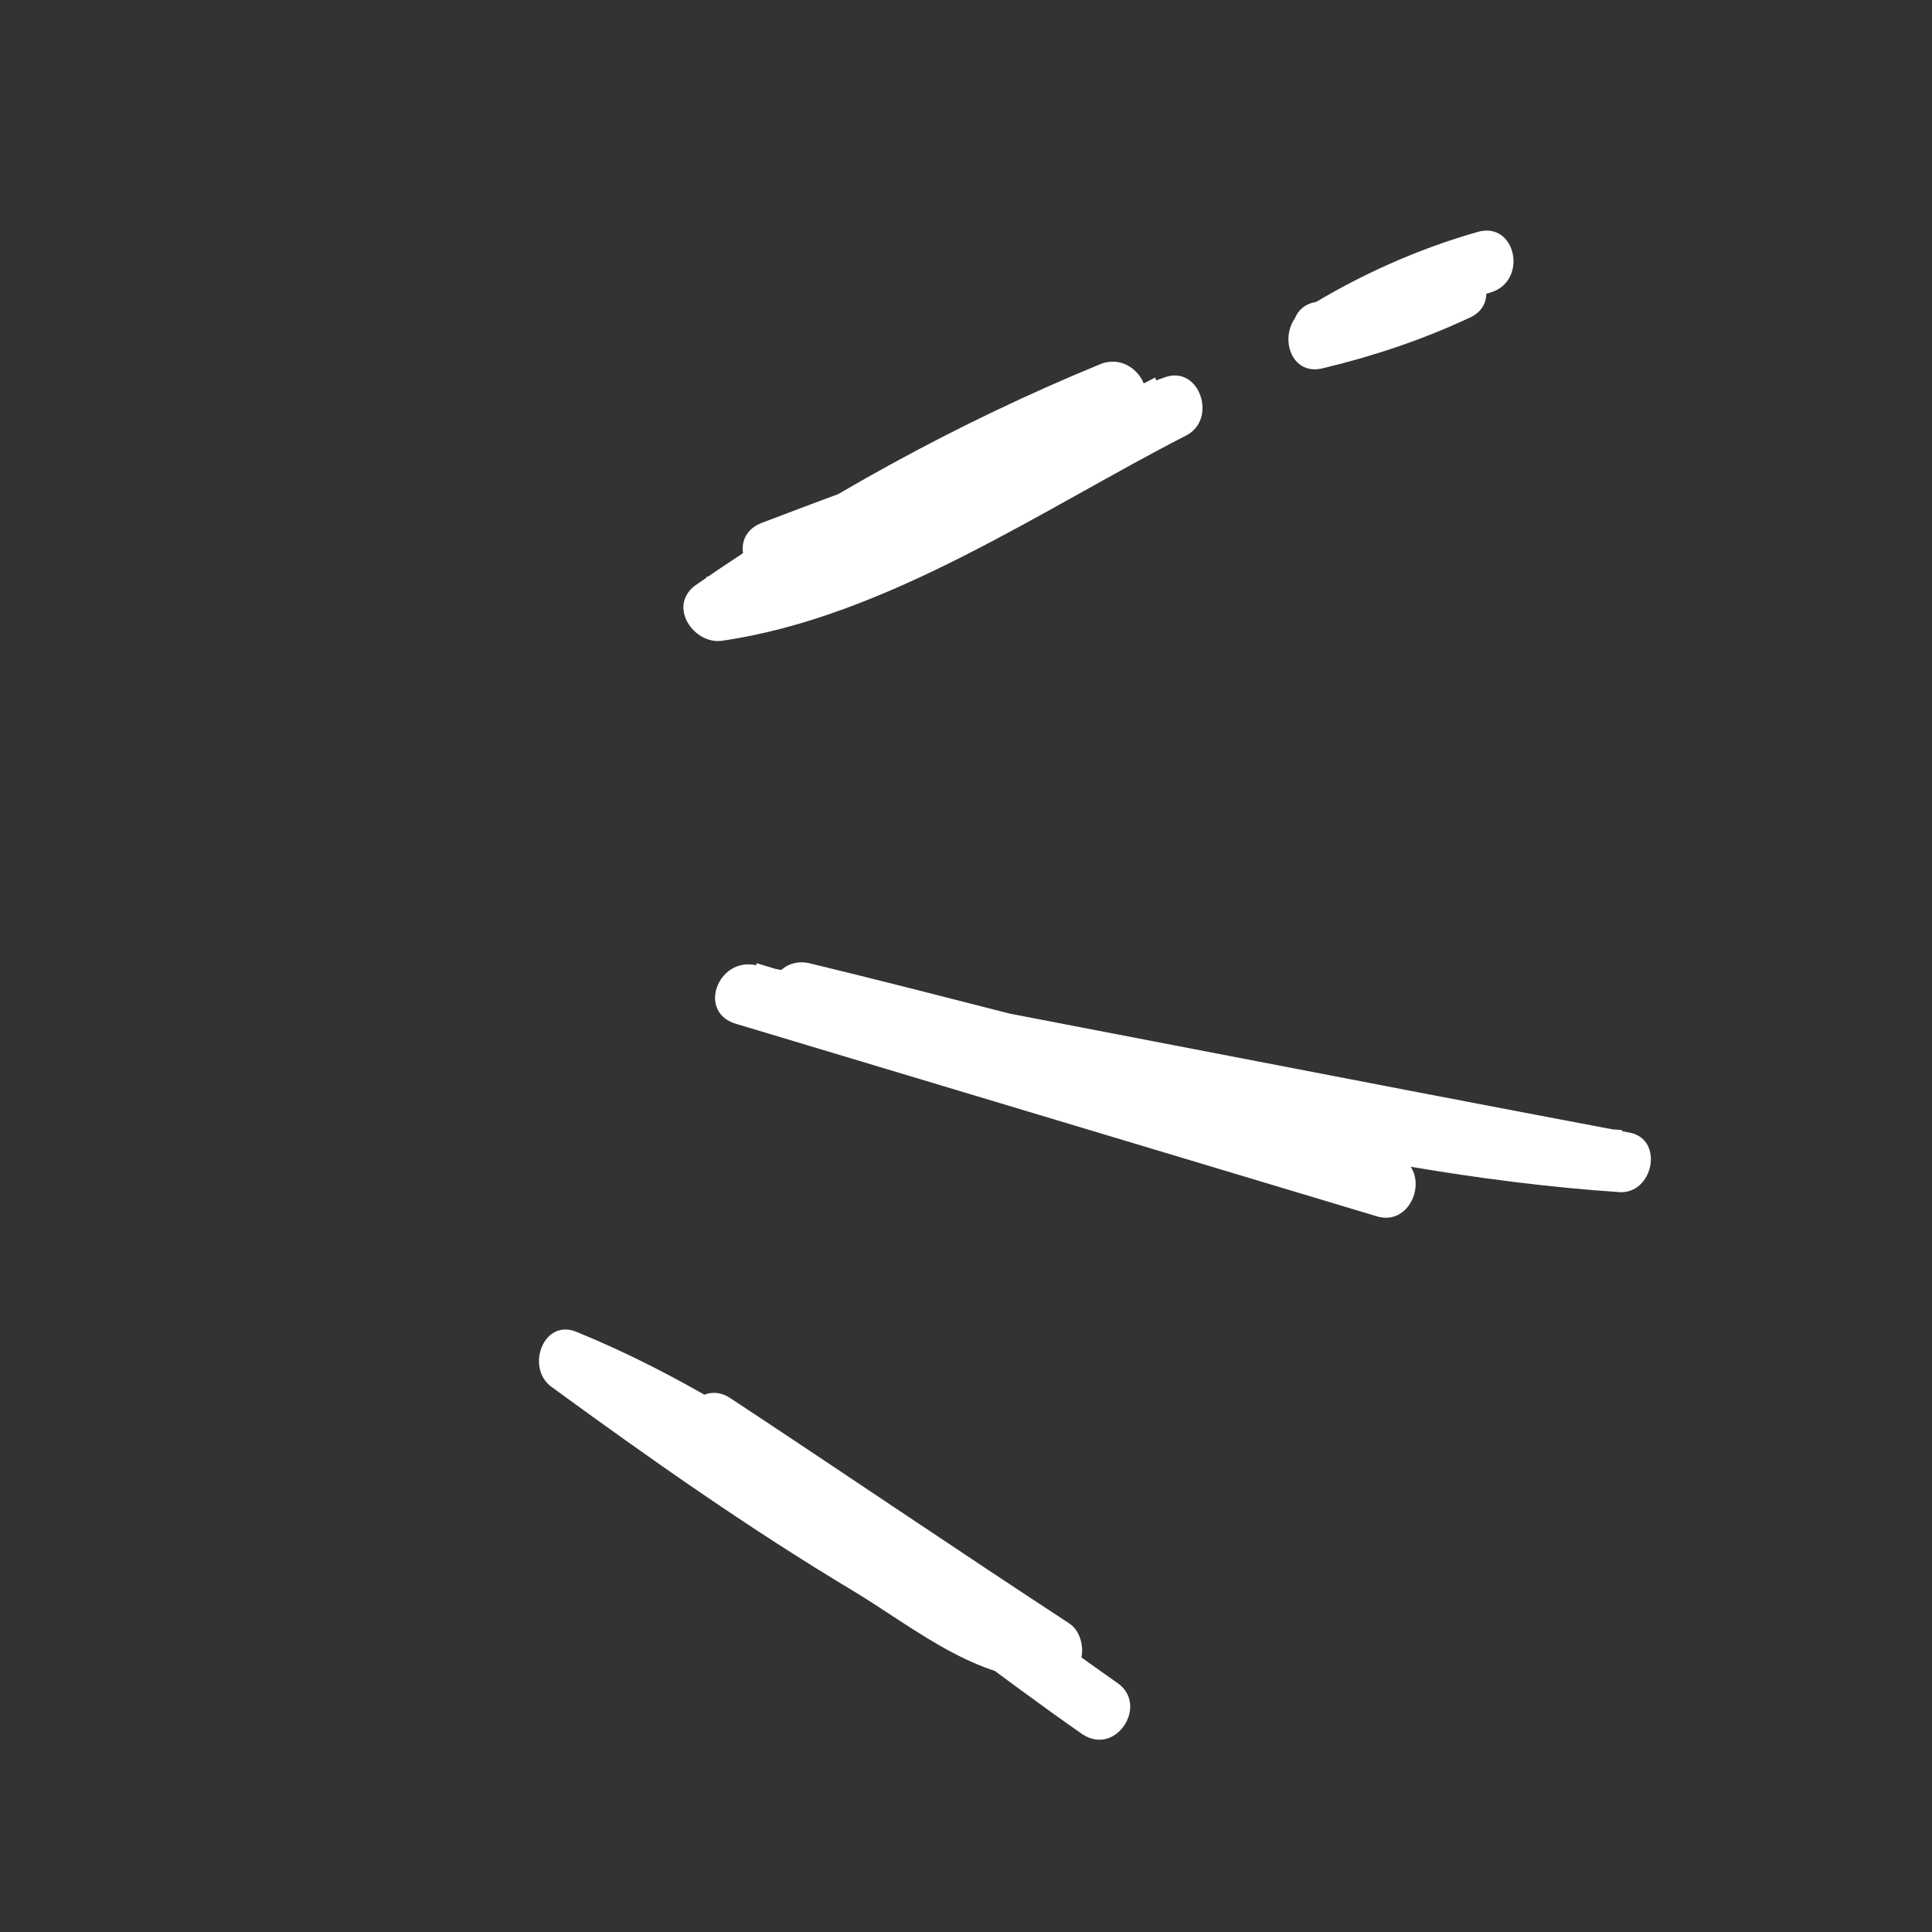<?xml version="1.0" encoding="UTF-8"?> <svg xmlns="http://www.w3.org/2000/svg" xmlns:xlink="http://www.w3.org/1999/xlink" width="1080" zoomAndPan="magnify" viewBox="0 0 810 810" height="1080" preserveAspectRatio="xMidYMid meet"><rect x="0" y="0" width="810" height="810" fill="#333333" stroke="none"/> <defs> <clipPath id="9dd8c3f41f"> <path d="M 225 557 L 474 557 L 474 730 L 225 730 Z M 225 557 " clip-rule="nonzero"></path> </clipPath> <clipPath id="fc8b524c20"> <path d="M 809.996 147.441 L 599.773 782.555 L 154.055 635.02 L 364.277 -0.09 Z M 809.996 147.441 " clip-rule="nonzero"></path> </clipPath> <clipPath id="bb46a92c12"> <path d="M 599.734 782.676 L 809.957 147.566 L 364.238 0.031 L 154.016 635.145 Z M 599.734 782.676 " clip-rule="nonzero"></path> </clipPath> <clipPath id="ea2a79eeae"> <path d="M 299 403 L 693 403 L 693 511 L 299 511 Z M 299 403 " clip-rule="nonzero"></path> </clipPath> <clipPath id="a1e33eac4d"> <path d="M 809.996 147.441 L 599.773 782.555 L 154.055 635.02 L 364.277 -0.09 Z M 809.996 147.441 " clip-rule="nonzero"></path> </clipPath> <clipPath id="b953a696f4"> <path d="M 599.734 782.676 L 809.957 147.566 L 364.238 0.031 L 154.016 635.145 Z M 599.734 782.676 " clip-rule="nonzero"></path> </clipPath> <clipPath id="155b4a706e"> <path d="M 286 151 L 505 151 L 505 269 L 286 269 Z M 286 151 " clip-rule="nonzero"></path> </clipPath> <clipPath id="7aaa88c884"> <path d="M 809.996 147.441 L 599.773 782.555 L 154.055 635.02 L 364.277 -0.09 Z M 809.996 147.441 " clip-rule="nonzero"></path> </clipPath> <clipPath id="9018cd82ba"> <path d="M 599.734 782.676 L 809.957 147.566 L 364.238 0.031 L 154.016 635.145 Z M 599.734 782.676 " clip-rule="nonzero"></path> </clipPath> <clipPath id="8266cc56f3"> <path d="M 540 96 L 635 96 L 635 155 L 540 155 Z M 540 96 " clip-rule="nonzero"></path> </clipPath> <clipPath id="a95008d2d7"> <path d="M 809.996 147.441 L 599.773 782.555 L 154.055 635.02 L 364.277 -0.09 Z M 809.996 147.441 " clip-rule="nonzero"></path> </clipPath> <clipPath id="b12cea56da"> <path d="M 599.734 782.676 L 809.957 147.566 L 364.238 0.031 L 154.016 635.145 Z M 599.734 782.676 " clip-rule="nonzero"></path> </clipPath> </defs> <g clip-path="url(#9dd8c3f41f)"> <g clip-path="url(#fc8b524c20)"> <g clip-path="url(#bb46a92c12)"> <path fill="#ffffff" d="M 306.184 586.168 C 353.367 617.285 400.277 649.227 448.285 680.617 C 456.516 686.074 455.461 703.047 444.23 703.891 C 412.191 706.961 384.473 683.199 357.867 667.098 C 313.703 640.629 272.277 611.414 231.121 581.383 C 220.145 573.191 228.039 552.098 242.297 558.641 C 324.273 592.156 396.457 655.254 468.34 705.488 C 481.781 714.496 468.137 736.422 453.875 727.141 C 384.188 678.547 312.824 615.719 234.137 583.293 C 237.68 575.348 242.043 567.676 245.316 560.551 C 275.223 583.215 306.5 604.508 338.047 624.98 C 362.734 641.359 408.574 682.059 438.695 679.266 C 437.07 686.934 435.445 694.602 434.641 702.539 C 387.457 671.422 340.543 639.484 292.539 608.094 C 278.543 597.992 292.738 577.16 306.184 586.168 Z M 306.184 586.168 " fill-opacity="1" fill-rule="nonzero"></path> </g> </g> </g> <g clip-path="url(#ea2a79eeae)"> <g clip-path="url(#a1e33eac4d)"> <g clip-path="url(#b953a696f4)"> <path fill="#ffffff" d="M 576.898 509.84 C 487.266 482.906 398.457 456.246 308.828 429.316 C 292.109 424.691 300.82 401.137 316.988 404.664 C 438.93 427.703 561.422 451.84 683.367 474.879 C 697.891 477.863 693.012 500.863 678.766 499.797 C 560.969 491.805 445.293 455.34 331.012 428.453 C 314.844 424.926 323.004 400.273 339.172 403.801 C 450.715 430.691 565.016 465.793 680.074 473.789 C 678.18 482.277 677.102 491.039 675.477 498.707 C 553.535 475.668 431.043 451.535 309.102 428.492 C 311.82 420.277 314.539 412.059 317.258 403.844 C 406.891 430.773 495.699 457.434 585.328 484.367 C 600.68 490.359 592.523 515.012 576.898 509.84 Z M 576.898 509.84 " fill-opacity="1" fill-rule="nonzero"></path> </g> </g> </g> <g clip-path="url(#155b4a706e)"> <g clip-path="url(#7aaa88c884)"> <g clip-path="url(#9018cd82ba)"> <path fill="#ffffff" d="M 319.02 219.344 C 375.395 197.887 432.32 177.523 488.973 157.984 C 503.207 153.578 510.379 176.012 497.246 182.605 C 436.785 213.648 371.703 258.66 302.699 268.645 C 291.199 270.309 279.934 254.727 291.141 245.672 C 344.469 208.621 401.367 177.309 461.57 152.559 C 477.168 146.781 488.727 169.754 473.125 175.531 C 415.113 199.18 359.582 229.121 307.621 264.805 C 303.77 257.145 299.918 249.488 296.062 241.832 C 362.055 232.676 426.043 188.211 484.316 158.266 C 487.074 166.473 489.832 174.68 492.59 182.887 C 438.125 201.328 383.117 221.414 328.934 241.77 C 314.707 248.914 303.148 225.941 319.02 219.344 Z M 319.02 219.344 " fill-opacity="1" fill-rule="nonzero"></path> </g> </g> </g> <g clip-path="url(#8266cc56f3)"> <g clip-path="url(#a95008d2d7)"> <g clip-path="url(#b12cea56da)"> <path fill="#ffffff" d="M 551.352 126.66 C 569.965 122.793 587.211 117.562 604.176 110.414 C 619.227 103.543 631.605 126.785 615.734 133.387 C 596.309 142.453 575.781 149.336 554.977 154.301 C 539.922 158.438 534.941 137.641 546.699 129.68 C 569.676 115.406 594.301 104.41 619.484 97.246 C 635.633 92.562 640.898 118.008 624.746 122.691 C 600.66 129.309 579.043 139.477 558.258 152.652 C 555.5 144.445 552.742 136.238 549.984 128.031 C 568.871 123.344 586.387 117.289 604.449 109.59 C 608.301 117.25 612.152 124.906 616.004 132.562 C 597.402 141.906 577.148 147.965 557.438 152.383 C 541.008 155.148 535.746 129.703 551.352 126.66 Z M 551.352 126.66 " fill-opacity="1" fill-rule="nonzero"></path> </g> </g> </g> </svg> 